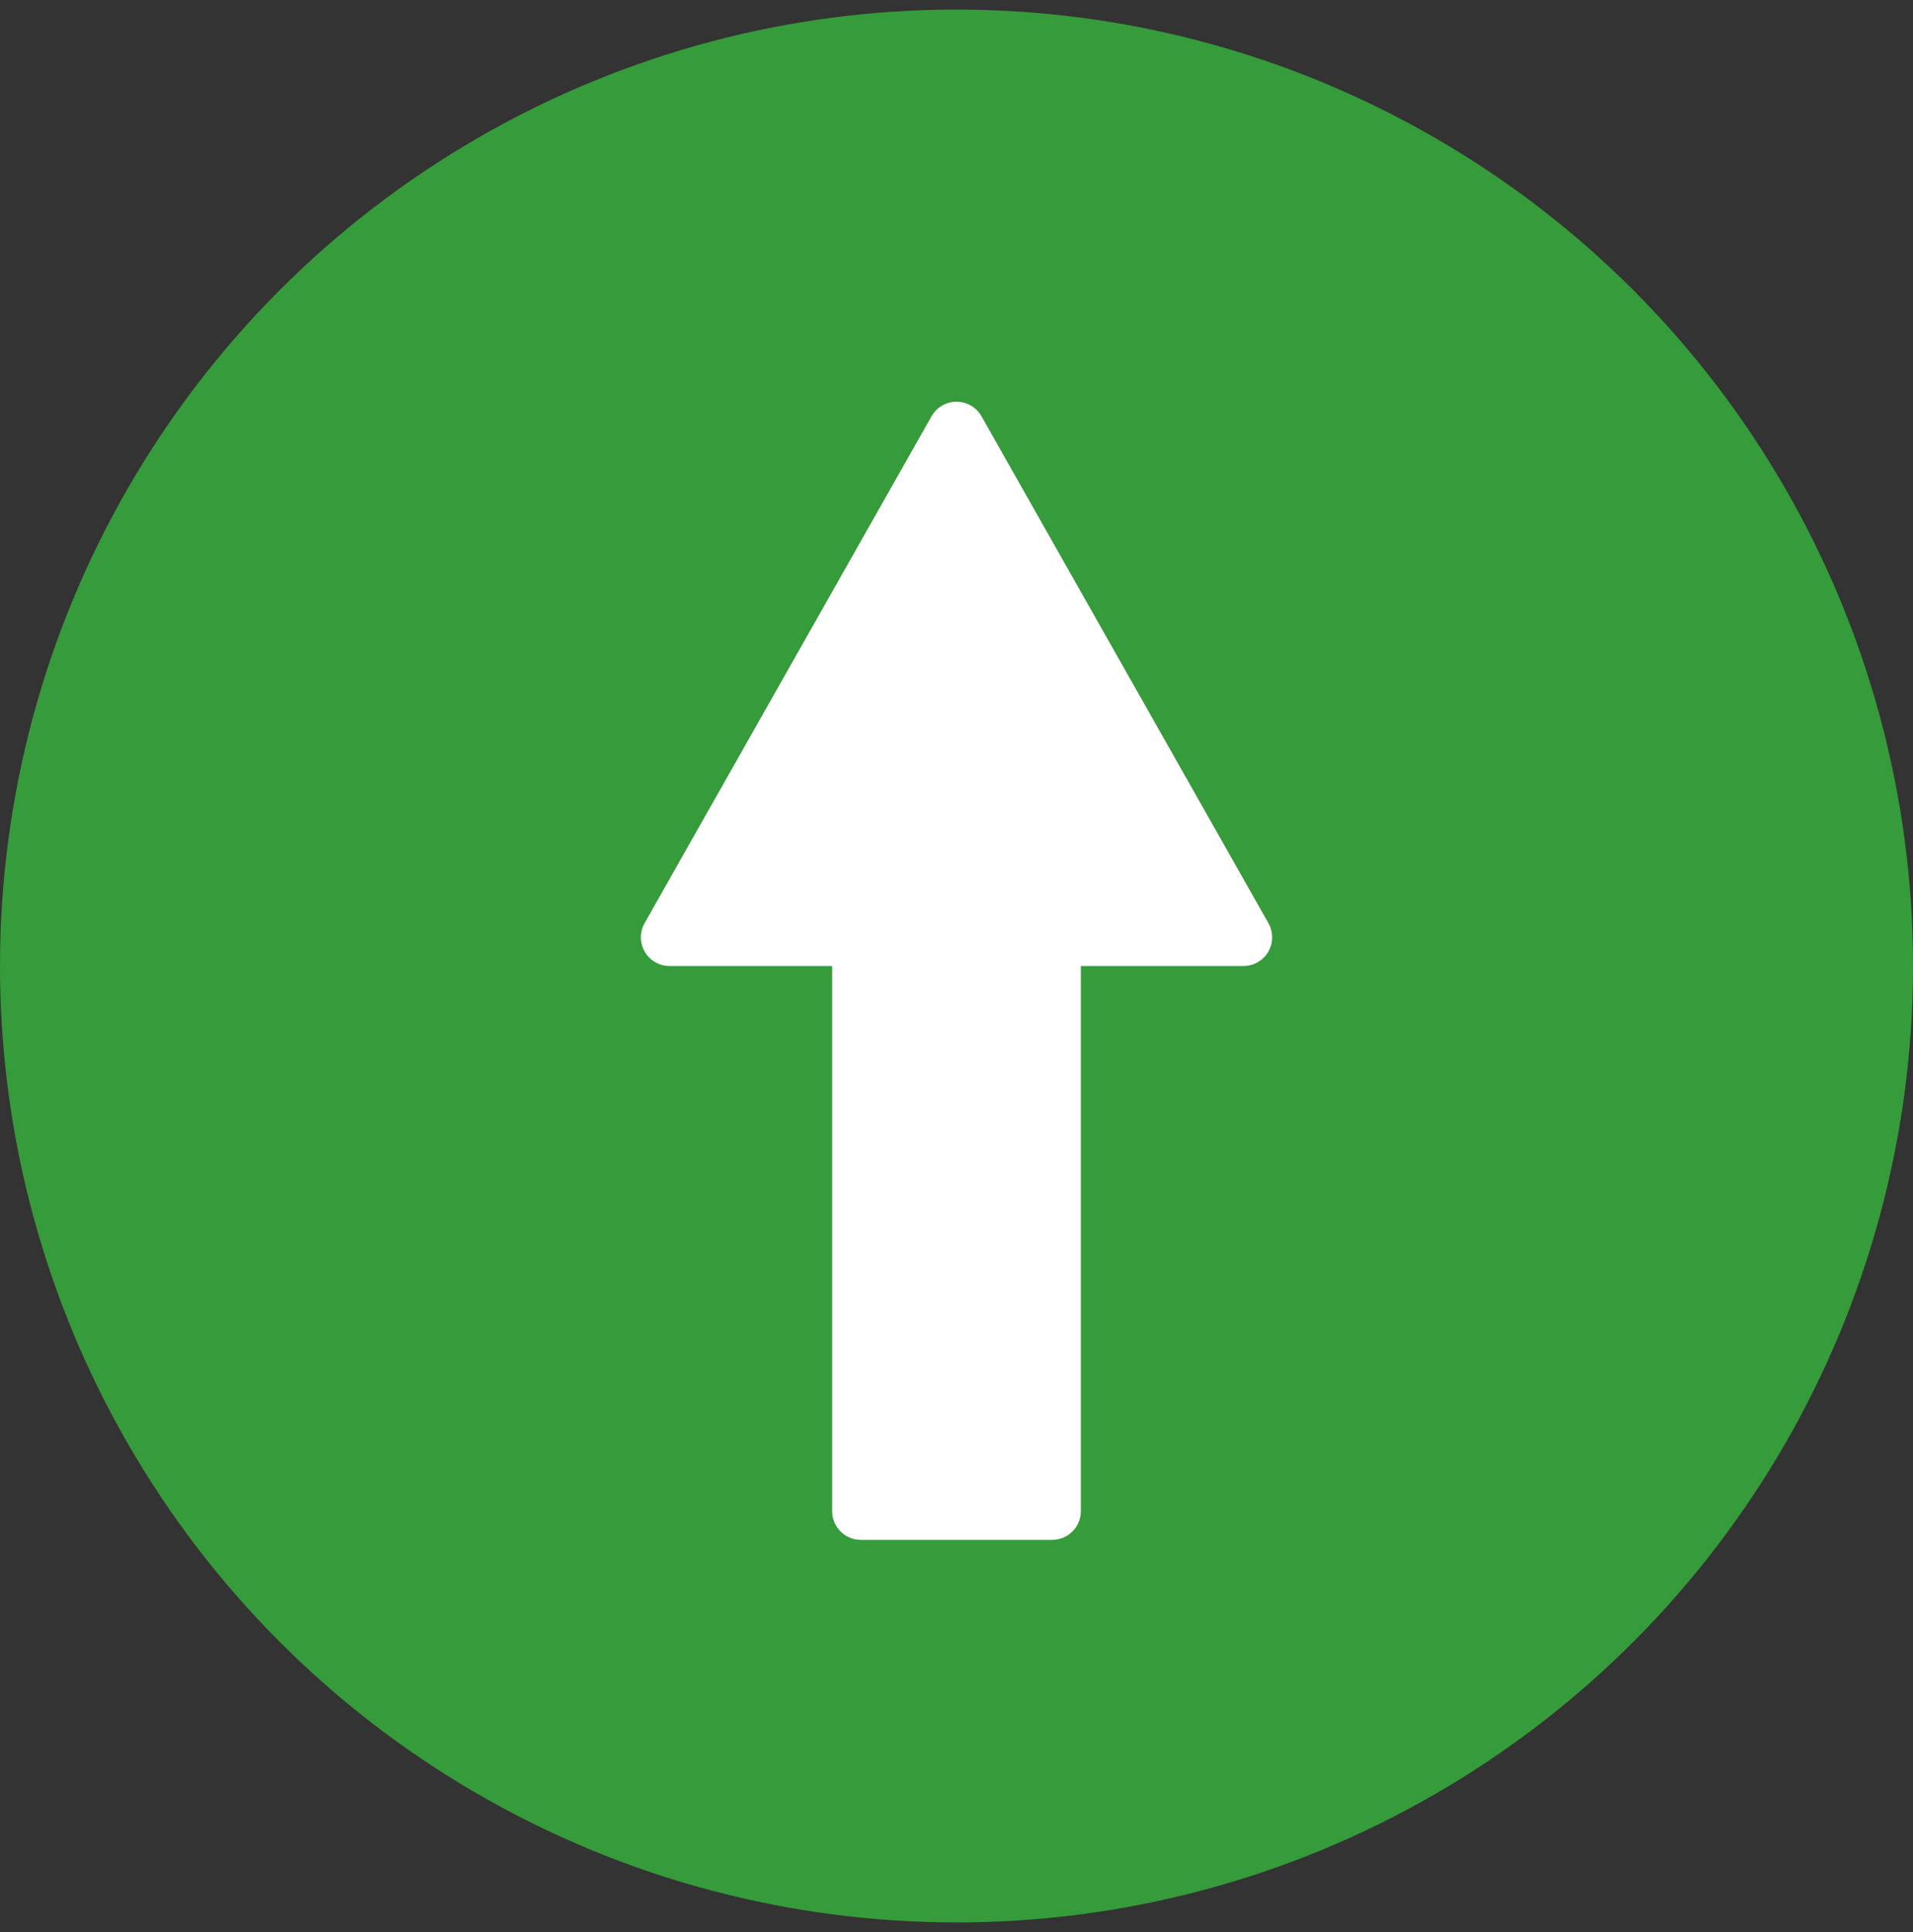 <?xml version="1.0" encoding="UTF-8"?> <svg xmlns="http://www.w3.org/2000/svg" width="100" height="101" viewBox="0 0 100 101" fill="none"><rect x="0" y="0" width="100" height="101" fill="#333333" stroke="none"/> <circle cx="50" cy="50.5" r="50" fill="#369B3A"></circle> <path d="M55 79H45L45 49H35L50 22.5L65 49H55L55 79Z" fill="white" stroke="white" stroke-width="3" stroke-linejoin="round"></path> </svg> 